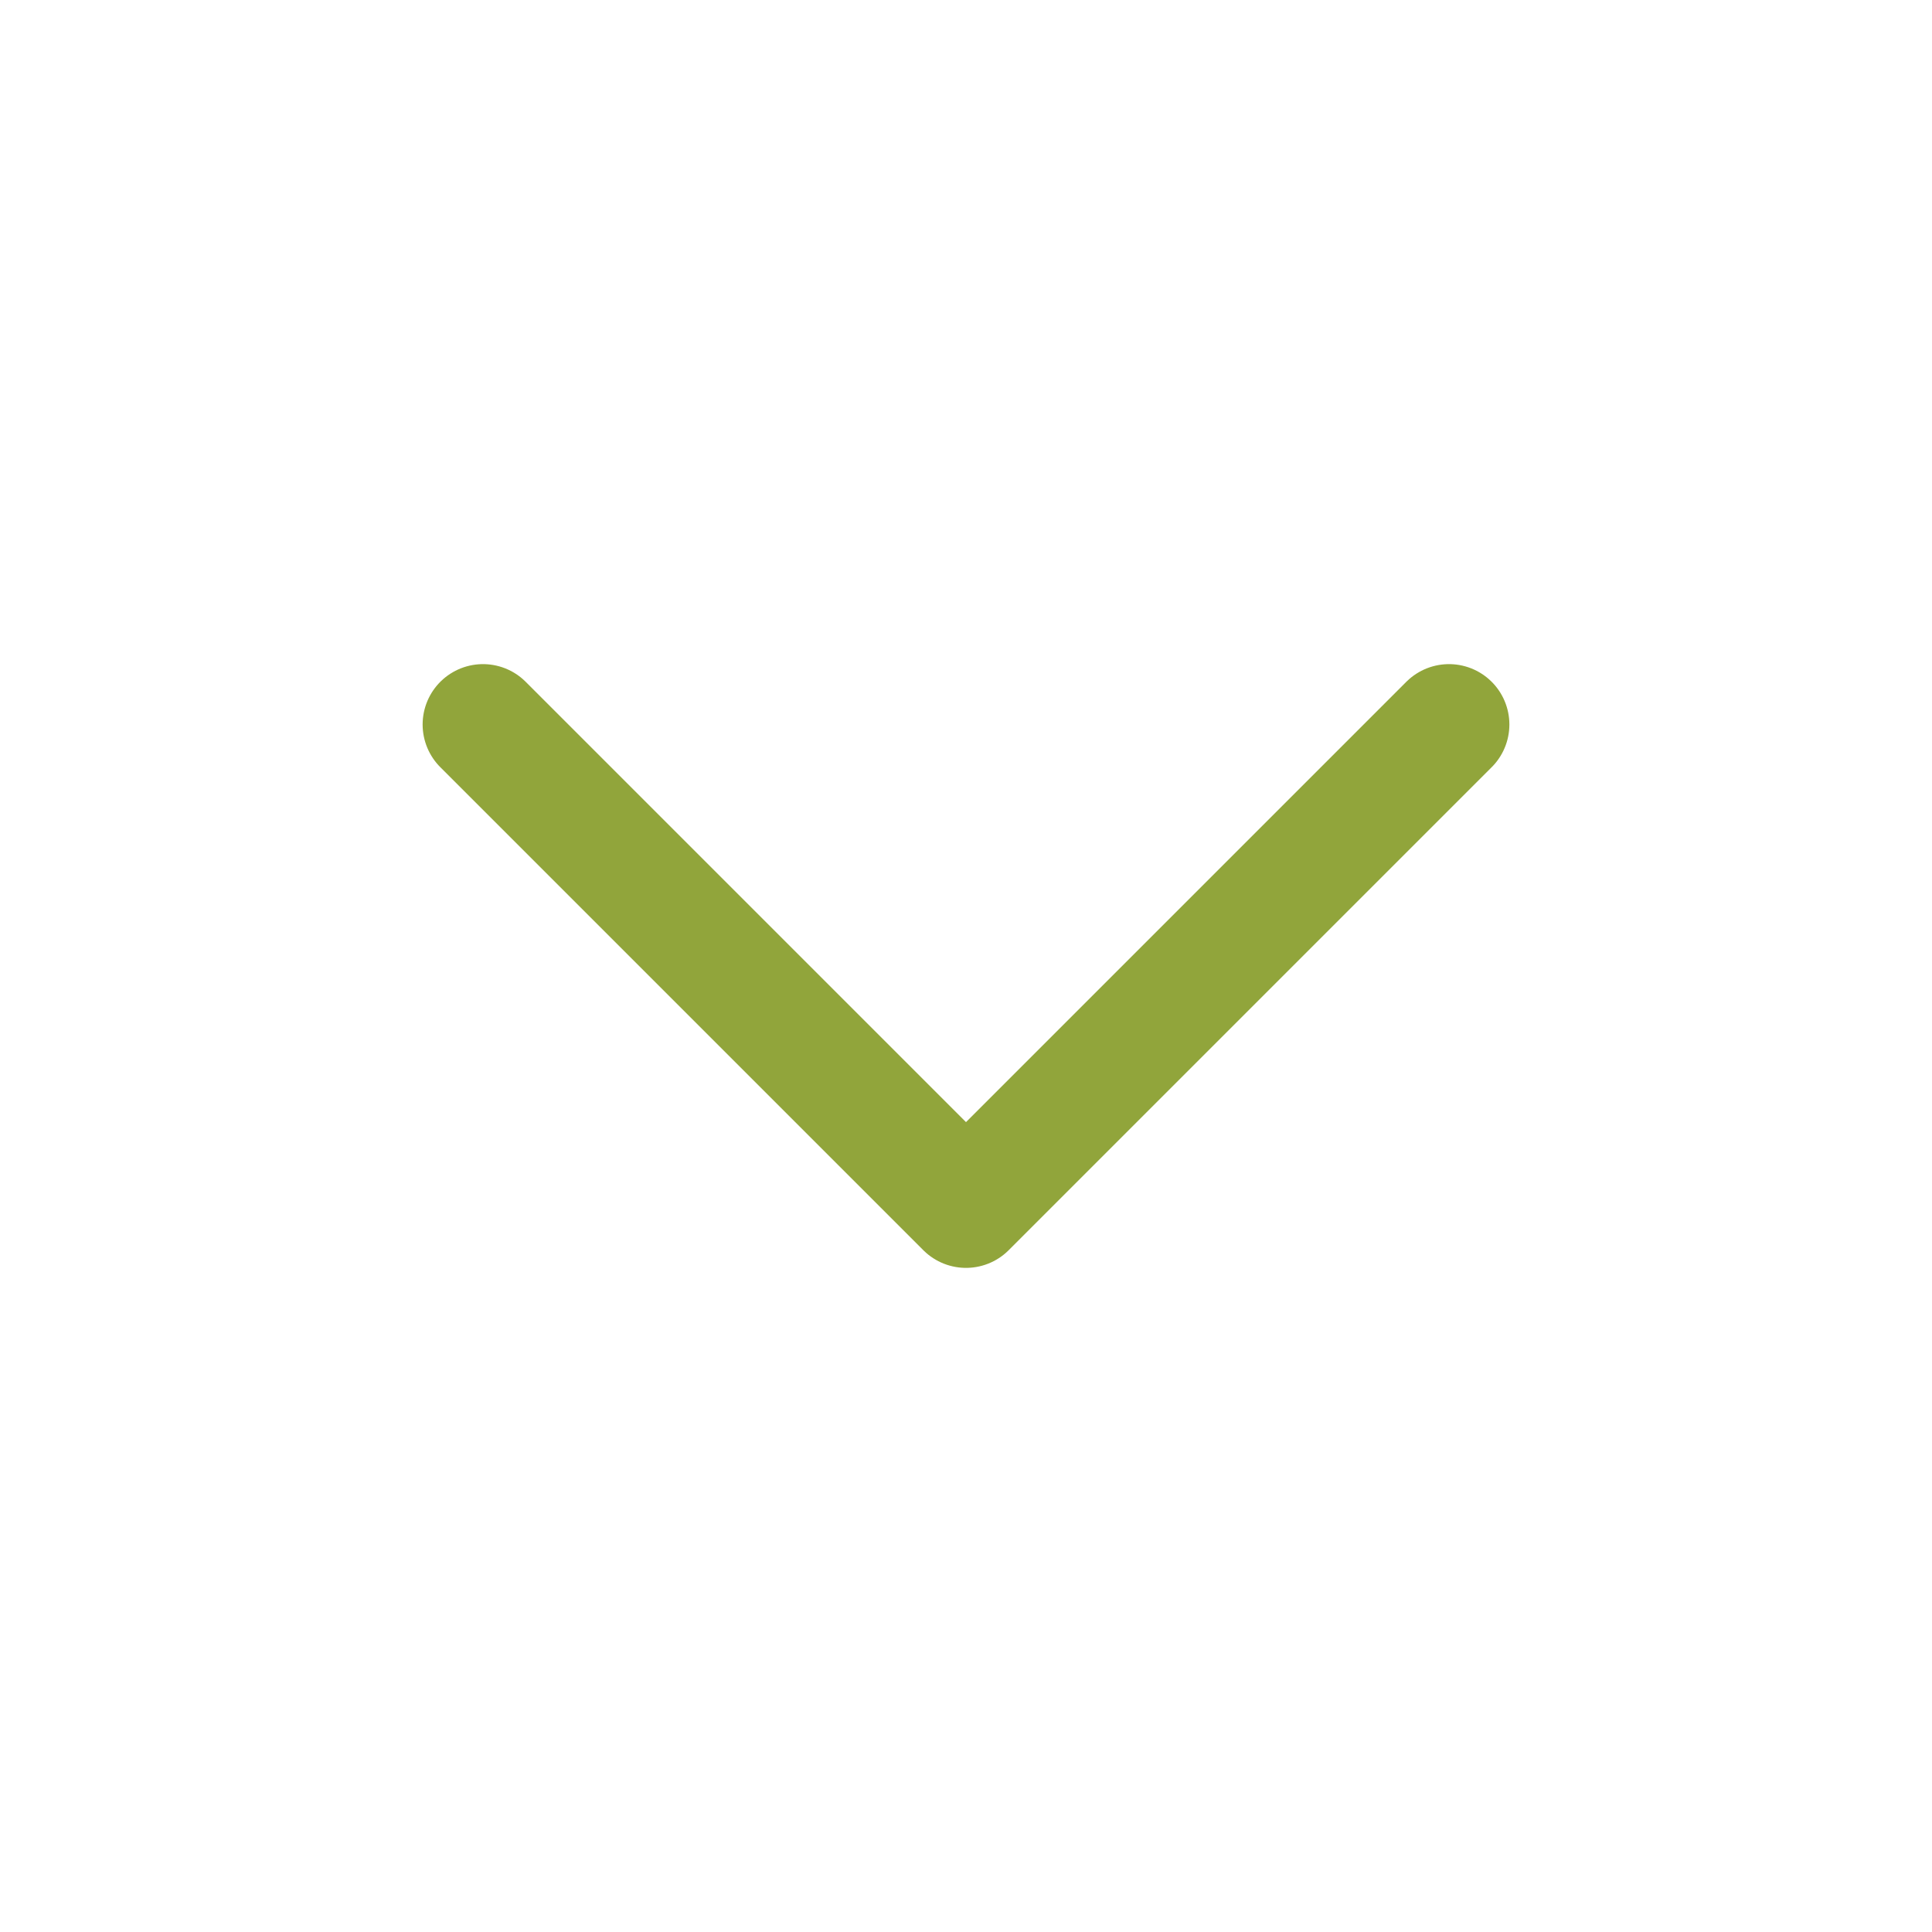 <svg xmlns="http://www.w3.org/2000/svg" xmlns:xlink="http://www.w3.org/1999/xlink" width="48px" height="48px" viewBox="0 0 48 48"><g id="surface1"><path style="fill:none;stroke-width:1.5;stroke-linecap:round;stroke-linejoin:round;stroke:rgb(56.863%,64.706%,23.137%);stroke-opacity:1;stroke-miterlimit:4;" d="M 6 9 L 12 15 L 18 9 " transform="matrix(2,0,0,2,0,0)"></path></g></svg>